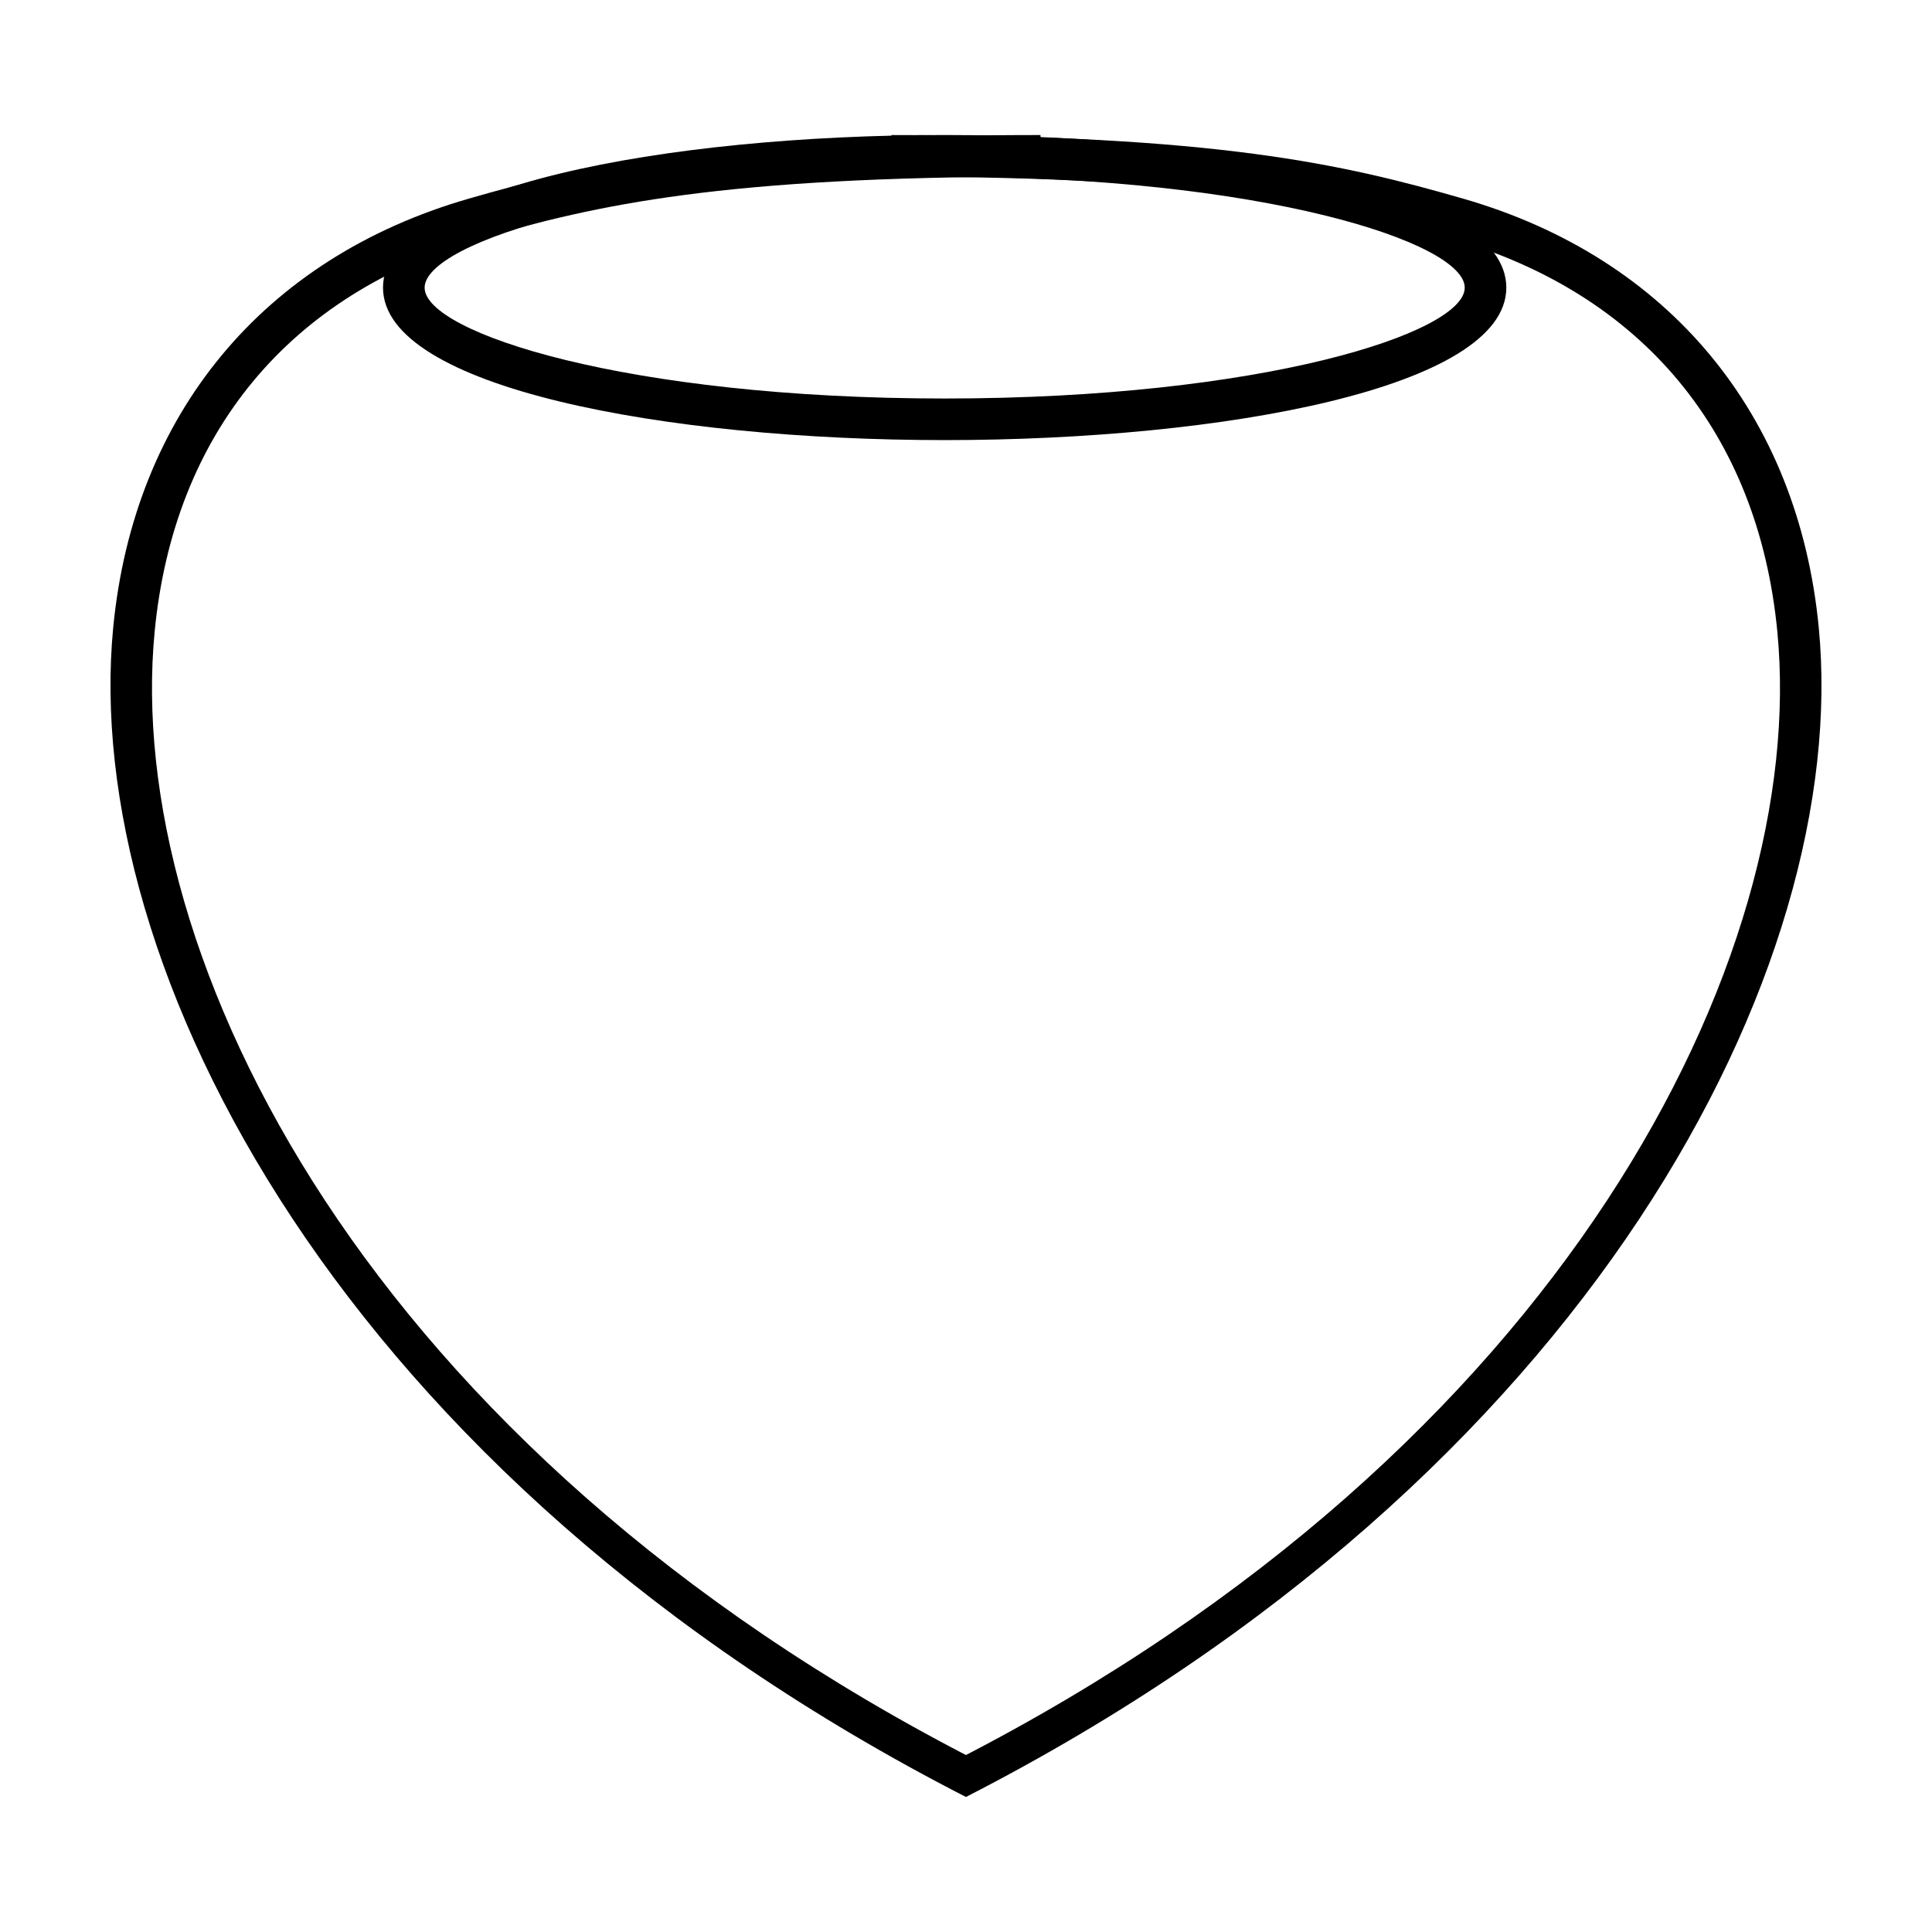 <?xml version="1.0" encoding="UTF-8"?>
<!-- Uploaded to: ICON Repo, www.iconrepo.com, Generator: ICON Repo Mixer Tools -->
<svg fill="#000000" width="800px" height="800px" version="1.1" viewBox="144 144 512 512" xmlns="http://www.w3.org/2000/svg">
 <g>
  <path d="m399.99 620.22c-165.88-85.02-234.63-220.23-225.99-309.91 5.461-56.508 39.766-97.941 94.141-113.64 32.004-9.234 65.504-16.883 151.6-16.883v11.023c-84.645 0-117.35 7.453-148.54 16.453-50.531 14.609-81.152 51.582-86.215 104.11-8.312 86.074 56.215 216.36 217.52 299.03z"/>
  <path d="m399.99 620.22-2.519-9.82c161.32-82.672 225.85-212.96 217.54-299.03-5.062-52.523-35.684-89.5-86.211-104.1-31.18-9.004-63.898-16.453-148.54-16.453v-11.027c86.082 0 119.59 7.648 151.59 16.883 54.375 15.699 88.688 57.137 94.141 113.64 8.648 89.668-60.109 224.88-226 309.9z"/>
  <path d="m394.35 260.63c-73.973 0-148.85-13.879-148.85-40.402 0-26.562 74.875-40.449 148.85-40.449 73.969 0 148.84 13.891 148.84 40.449 0.008 26.523-74.871 40.402-148.84 40.402zm0-69.82c-84.137 0-137.82 17.434-137.82 29.426 0 11.969 53.688 29.371 137.82 29.371 84.137 0 137.82-17.402 137.82-29.371 0-11.996-53.684-29.426-137.82-29.426z"/>
 </g>
</svg>